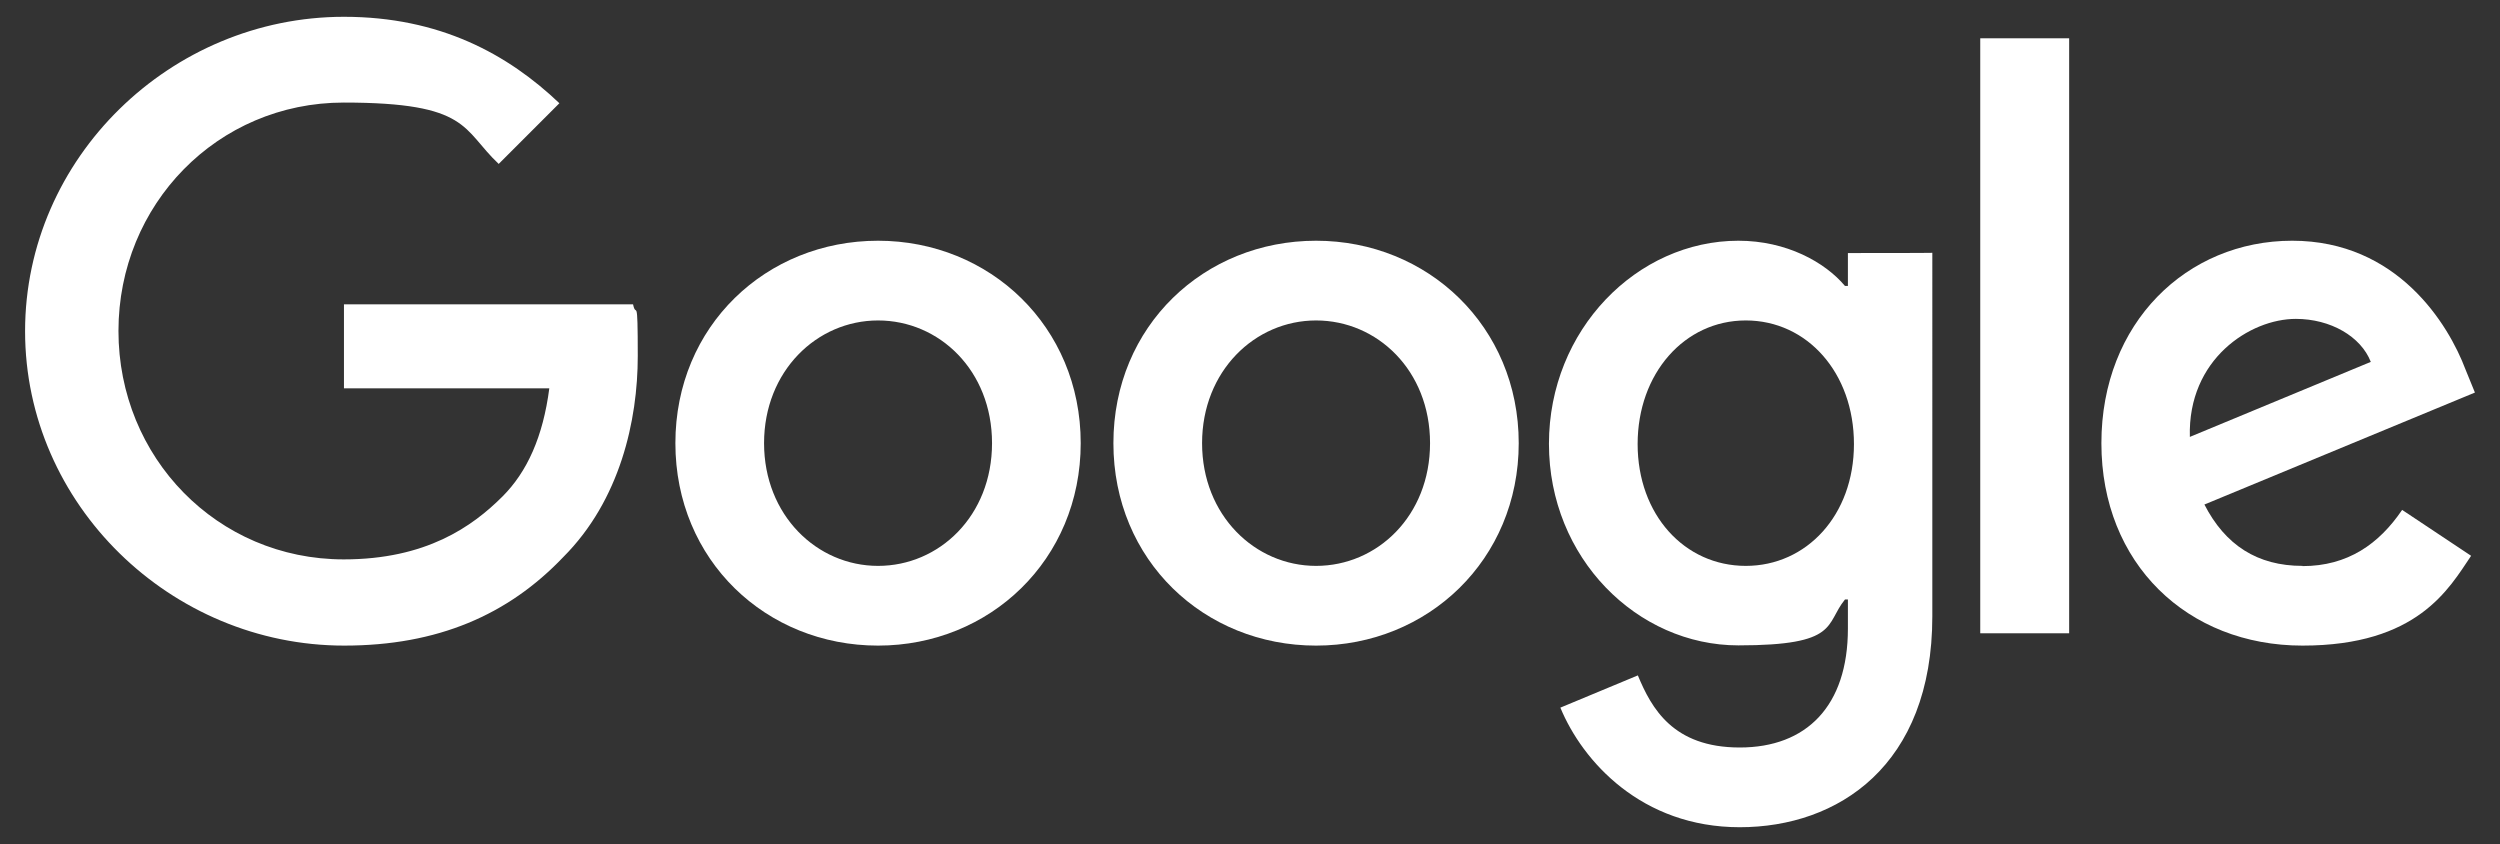 <?xml version="1.0" encoding="UTF-8"?>
<svg id="Layer_1" xmlns="http://www.w3.org/2000/svg" version="1.1" viewBox="0 0 1116.4 377">
  <rect x="0" y="0" width="1116.4" height="377" fill="#333333" stroke="none"/>
  <!-- Generator: Adobe Illustrator 29.2.1, SVG Export Plug-In . SVG Version: 2.1.0 Build 116)  -->
  <defs>
    <style>
      .st0 {
        fill: #fff;
      }
    </style>
  </defs>
  <path class="st0" d="M153.6,135.9v37.5h91.7c-2.8,21.6-9.9,37.3-20.9,48.3-13.5,13.5-34.2,28.1-70.9,28.1-56.5,0-100.6-45.5-100.6-102s44.2-102,100.6-102,52.8,12,69.2,27.4l27.1-27.1c-23-21.9-53.4-38.6-96.2-38.6C76.2,7.5,11.2,70.5,11.2,147.9s65.1,140.4,142.5,140.4h0c41.7,0,73.2-13.7,97.8-39.5,25.4-25.4,33.3-61,33.3-89.8s-.7-16.3-2.1-23.1h-129Z"/>
  <path class="st0" d="M392.1,107.5c-49.9,0-90.5,38-90.5,90.4s40.6,90.4,90.5,90.4,90.5-38.3,90.5-90.4-40.6-90.4-90.5-90.4ZM392.1,252.7c-27.3,0-50.9-22.6-50.9-54.8s23.6-54.8,50.9-54.8,50.9,22.3,50.9,54.8-23.6,54.8-50.9,54.8Z"/>
  <path class="st0" d="M587.7,107.5c-49.9,0-90.5,38-90.5,90.4s40.6,90.4,90.5,90.4,90.5-38.3,90.5-90.4-40.6-90.4-90.5-90.4ZM587.7,252.7c-27.3,0-50.9-22.6-50.9-54.8s23.6-54.8,50.9-54.8,50.9,22.3,50.9,54.8-23.6,54.8-50.9,54.8Z"/>
  <path class="st0" d="M825.2,113v14.7h-1.3c-8.9-10.6-26.1-20.2-47.6-20.2-45.2,0-84.6,39.7-84.6,90.7s39.4,90,84.6,90,38.6-9.5,47.6-20.5h1.3v13c0,34.6-18.5,53.1-48.3,53.1s-39.4-17.5-45.5-32.2l-34.6,14.4c9.9,24,36.3,53.4,80.1,53.4s86-27.4,86-94.2V112.9h0c0,.1-37.7.1-37.7.1ZM779.6,252.7c-27.4,0-48.3-22.9-48.3-54.4s20.9-55.2,48.3-55.2,48.3,23.4,48.3,55.2-21.2,54.4-48.3,54.4Z"/>
  <rect class="st0" x="884.3" y="17.1" width="39.7" height="265.7"/>
  <path class="st0" d="M1028.2,252.7c-20.2,0-34.5-9.3-43.8-27.4l120.8-50-4.2-10.3c-7.6-20.2-30.4-57.5-77.4-57.5s-85.2,36.6-85.2,90.4,38.4,90.4,89.8,90.4,65.4-25.4,75.3-40.1l-30.8-20.5c-10.3,15.2-24.3,25.1-44.5,25.1ZM1025.2,142.4c15.6,0,29.1,7.9,33.5,19.2l-80.8,33.5c-1-34.8,27-52.7,47.3-52.7Z"/>
</svg>